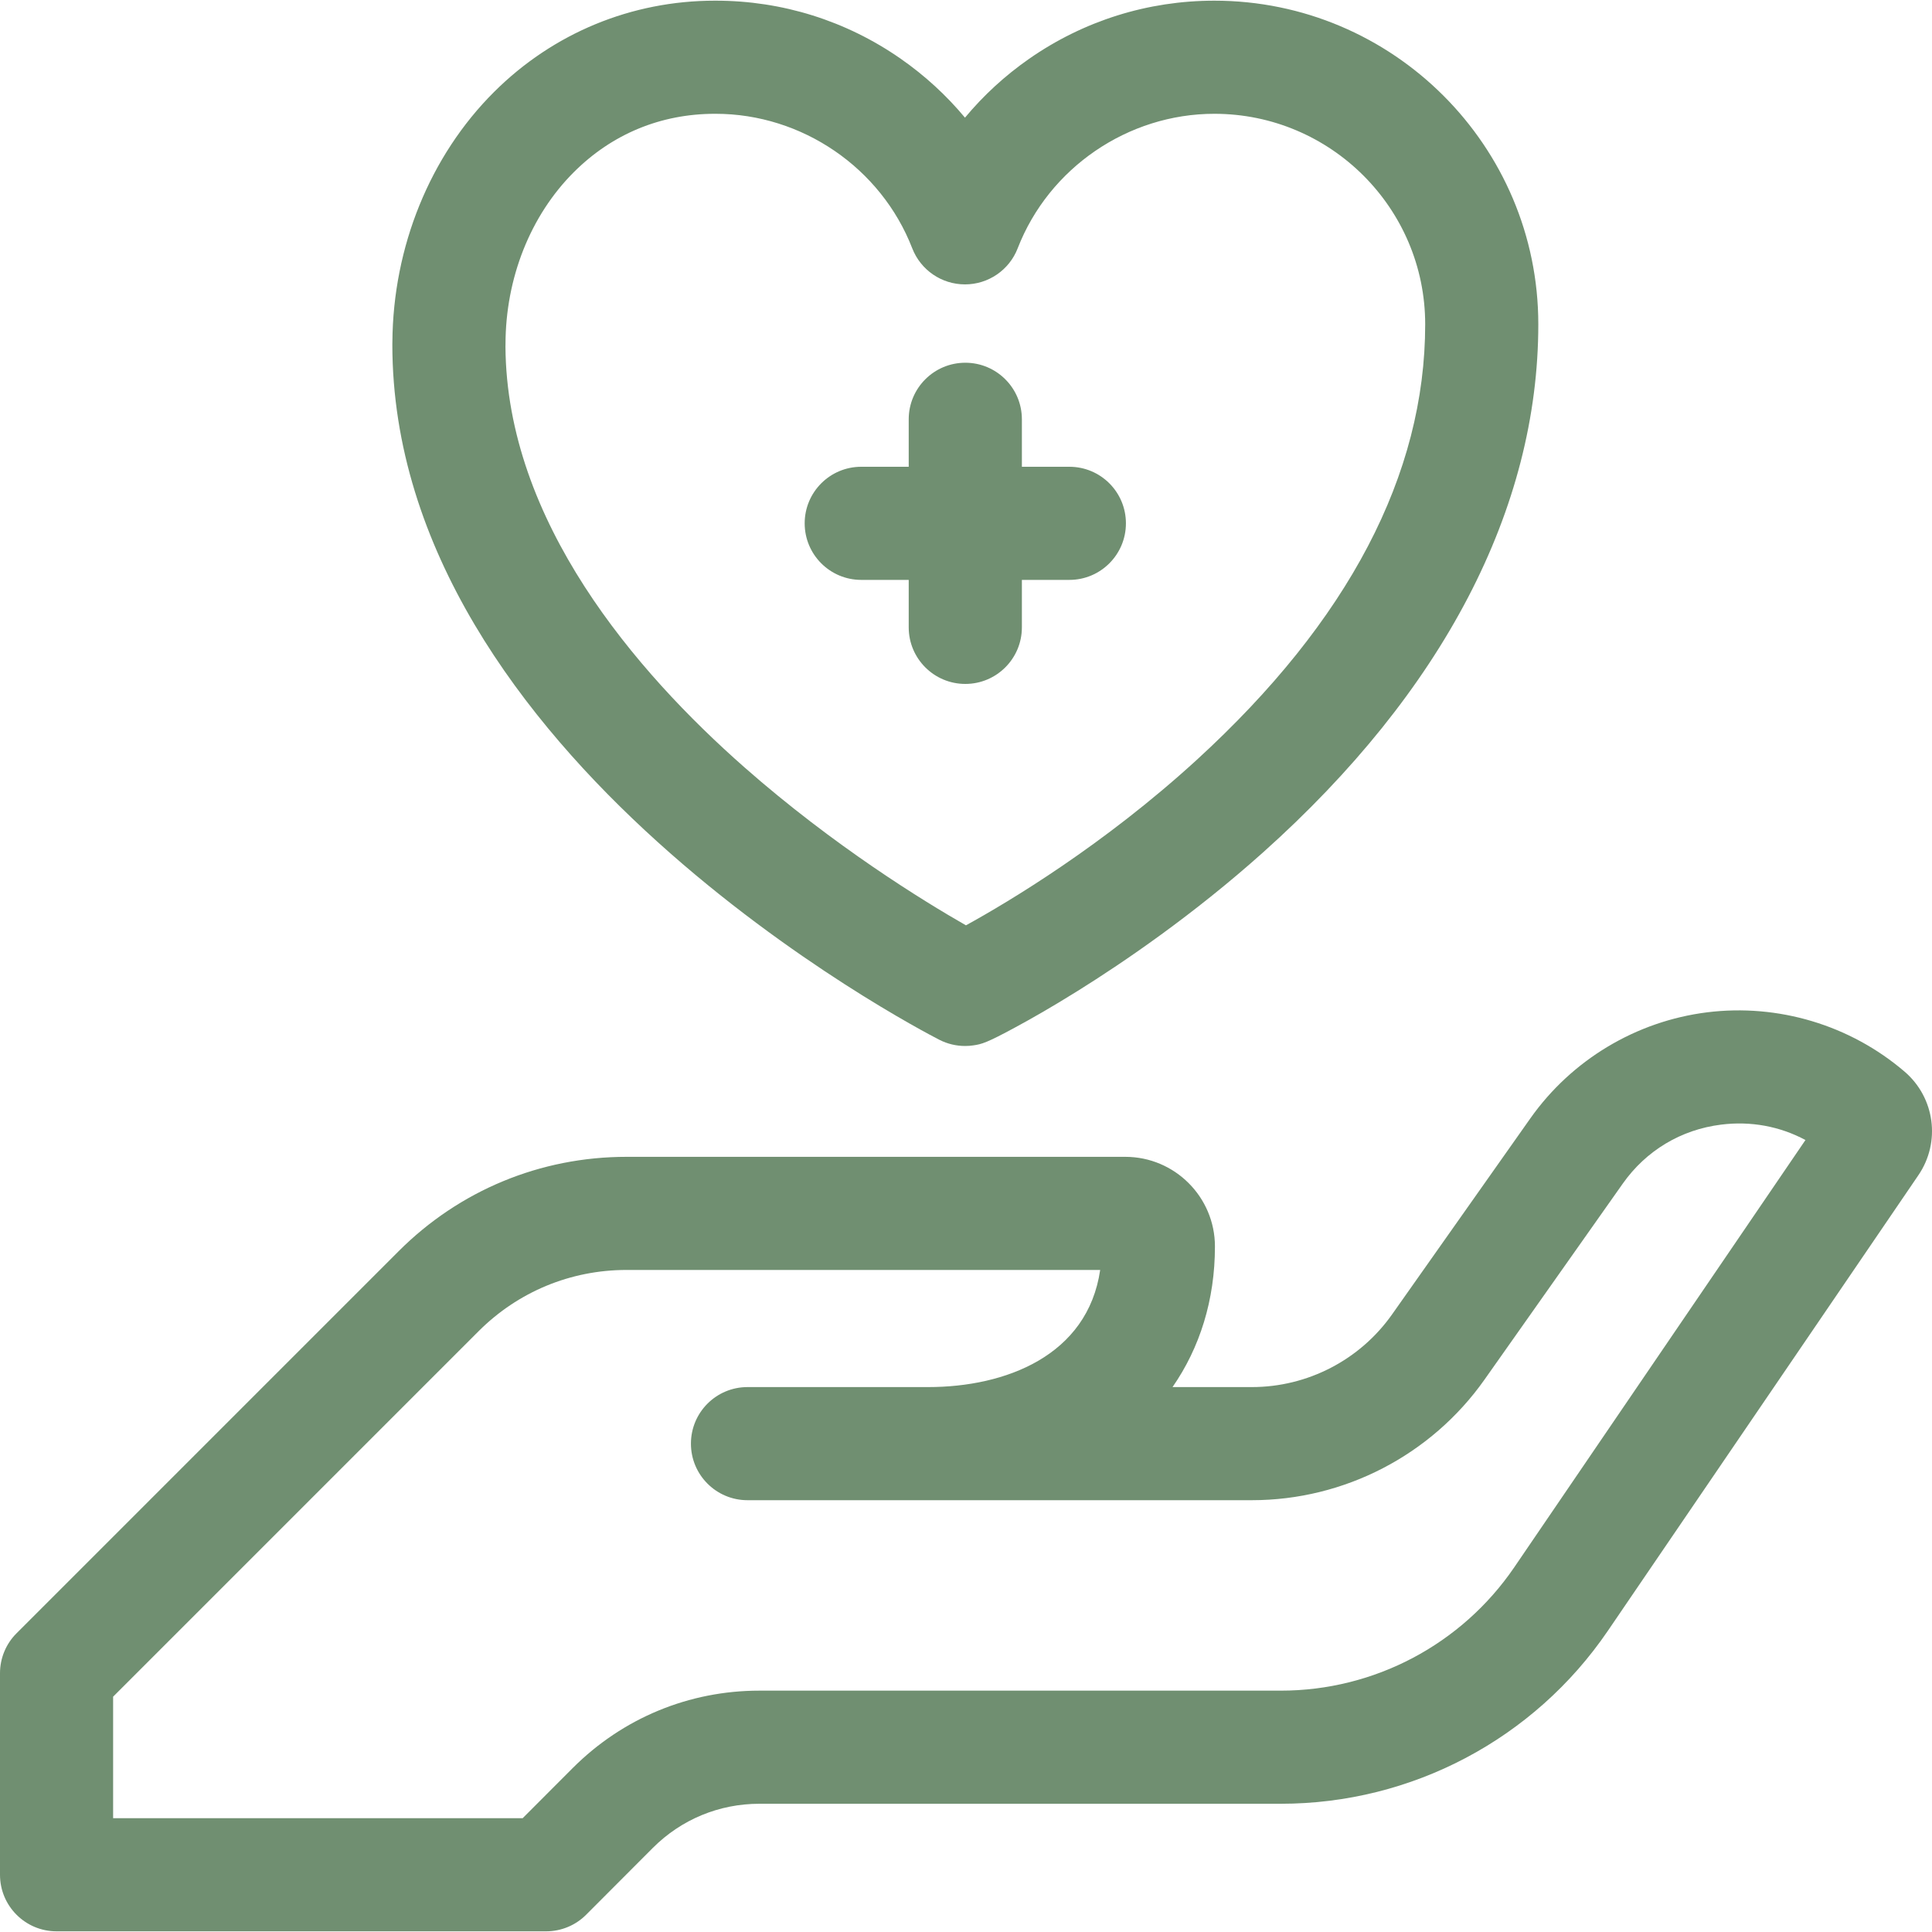 <svg xmlns="http://www.w3.org/2000/svg" fill="none" viewBox="0 0 40 40" height="40" width="40">
<path fill="#708F71" d="M39.431 22.186C38.304 21.222 36.815 20.776 35.344 20.959C33.873 21.143 32.539 21.944 31.684 23.155L28.82 27.215C28.156 28.156 27.071 28.718 25.919 28.718H24.276C24.84 27.905 25.154 26.916 25.154 25.807C25.154 24.784 24.322 23.951 23.298 23.951H12.972C11.189 23.951 9.512 24.645 8.252 25.906L0.343 33.815C0.123 34.034 0 34.332 0 34.642V38.815C0 39.462 0.524 39.986 1.171 39.986H11.307C11.618 39.986 11.917 39.862 12.136 39.642L13.517 38.258C14.106 37.669 14.889 37.345 15.722 37.345H26.518C29.229 37.345 31.76 36.007 33.287 33.767L39.717 24.333C40.185 23.648 40.061 22.724 39.431 22.186ZM31.352 32.448C30.261 34.047 28.454 35.003 26.518 35.003H15.722C14.264 35.003 12.893 35.571 11.86 36.603L10.821 37.644H2.342V35.128L9.908 27.562C10.726 26.744 11.814 26.293 12.972 26.293H22.778C22.518 28.07 20.816 28.718 19.216 28.718H15.476C14.829 28.718 14.305 29.242 14.305 29.889C14.305 30.536 14.829 31.06 15.476 31.06H25.919C27.831 31.06 29.631 30.127 30.734 28.565L33.598 24.505C34.081 23.821 34.804 23.387 35.635 23.284C36.249 23.207 36.851 23.319 37.38 23.603L31.352 32.448Z"></path>
<path fill="#708F71" d="M19.449 21.528C19.615 21.613 19.798 21.656 19.982 21.656C20.04 21.656 20.098 21.652 20.155 21.643C20.325 21.618 20.426 21.593 21.027 21.267C21.307 21.116 21.757 20.863 22.314 20.515C23.265 19.922 24.701 18.944 26.147 17.651C29.877 14.316 31.849 10.534 31.849 6.713C31.849 3.019 28.84 0.014 25.142 0.014C23.763 0.014 22.438 0.43 21.309 1.216C20.808 1.565 20.362 1.975 19.979 2.436C19.595 1.975 19.149 1.565 18.648 1.216C17.52 0.43 16.195 0.014 14.818 0.014H14.8C13.074 0.014 11.451 0.685 10.228 1.905C8.902 3.227 8.137 5.111 8.124 7.08C8.123 7.096 8.123 7.113 8.123 7.13C8.123 15.635 18.986 21.291 19.449 21.528ZM10.466 7.13C10.466 5.761 10.982 4.46 11.882 3.563C12.674 2.773 13.682 2.356 14.803 2.356H14.815C16.605 2.356 18.241 3.475 18.887 5.141C19.062 5.591 19.495 5.888 19.979 5.888C20.462 5.888 20.896 5.591 21.07 5.141C21.716 3.475 23.353 2.356 25.142 2.356C27.549 2.356 29.507 4.311 29.507 6.713C29.507 9.825 27.917 12.858 24.782 15.728C22.845 17.501 20.877 18.675 19.999 19.158C19.124 18.658 17.265 17.517 15.412 15.886C13.164 13.907 10.486 10.792 10.465 7.174C10.466 7.159 10.466 7.145 10.466 7.13Z"></path>
<path fill="#708F71" d="M17.831 12.006H18.814V12.989C18.814 13.636 19.339 14.16 19.986 14.16C20.632 14.16 21.157 13.636 21.157 12.989V12.006H22.14C22.787 12.006 23.311 11.482 23.311 10.835C23.311 10.188 22.787 9.664 22.14 9.664H21.157V8.681C21.157 8.034 20.632 7.51 19.986 7.51C19.339 7.51 18.814 8.034 18.814 8.681V9.664H17.831C17.184 9.664 16.66 10.188 16.66 10.835C16.66 11.482 17.184 12.006 17.831 12.006Z"></path>
</svg>
